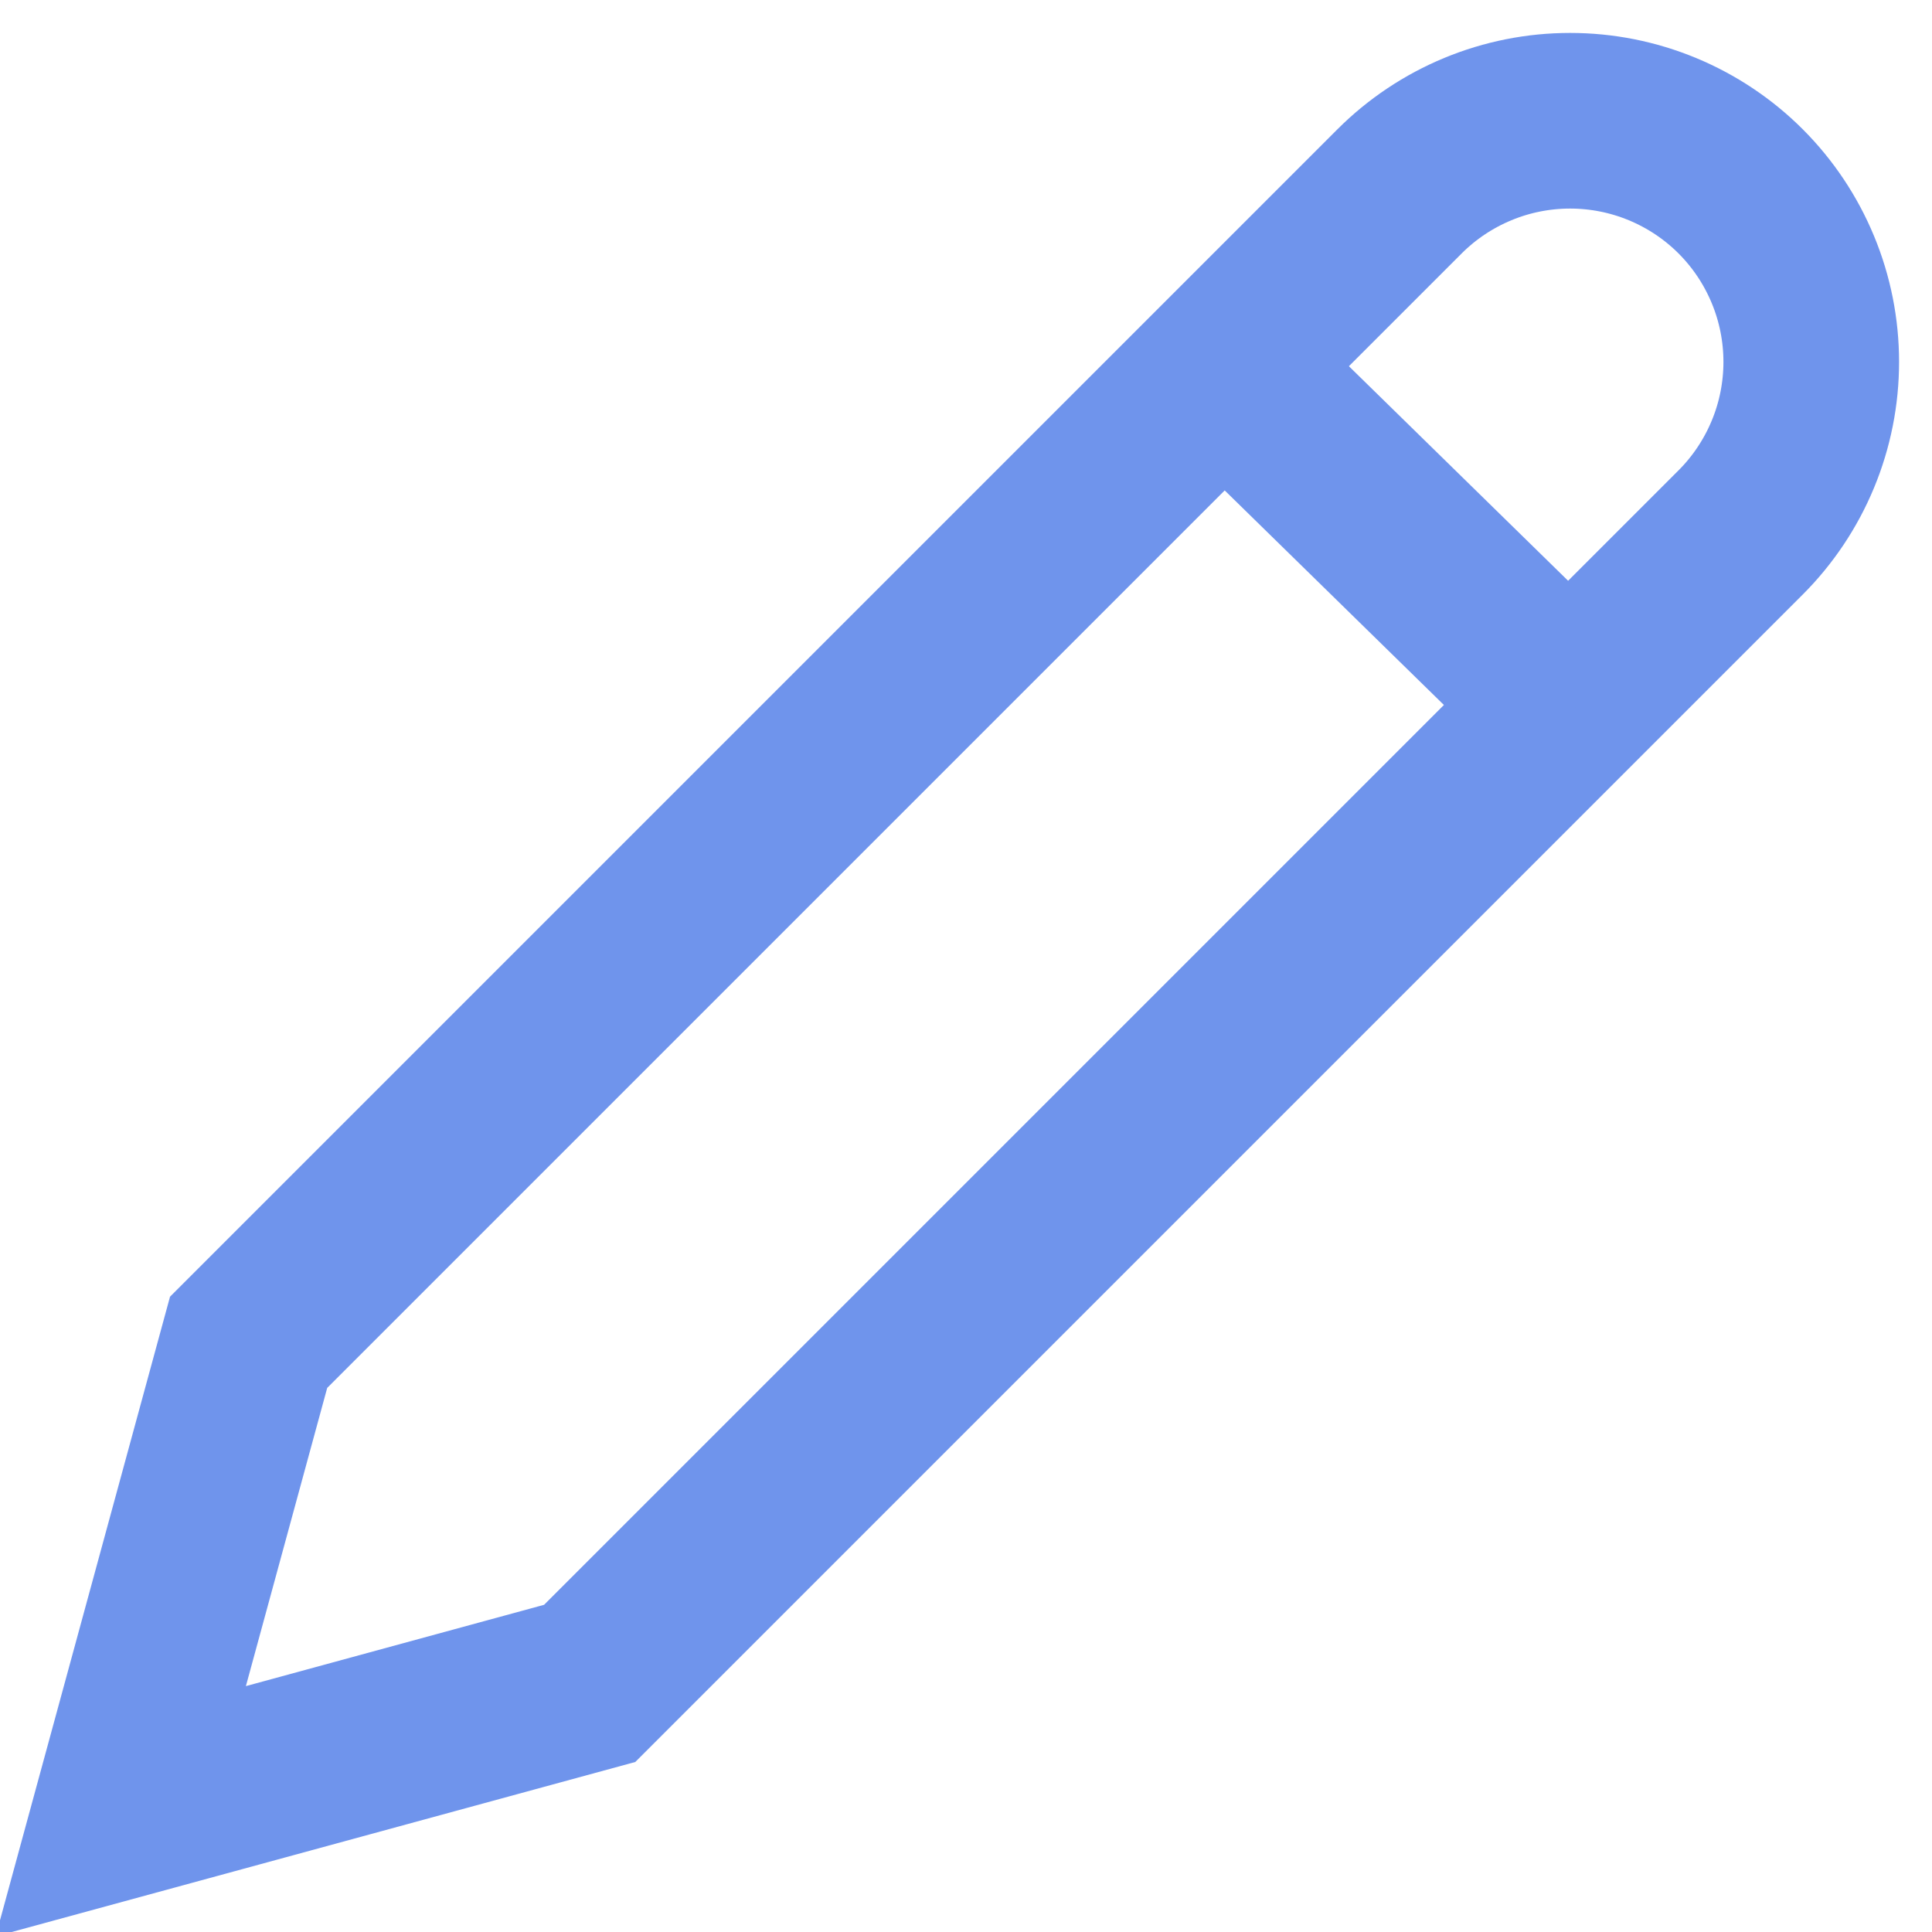 <svg xmlns="http://www.w3.org/2000/svg" fill="none" viewBox="0 0 22 22">
<g clip-path="url(#clip0_1318_9361)">
<path d="M15.937 2.179C16.192 1.924 16.495 1.722 16.828 1.584C17.161 1.446 17.518 1.375 17.879 1.375C18.24 1.375 18.597 1.446 18.93 1.584C19.263 1.722 19.566 1.924 19.821 2.179C20.076 2.434 20.278 2.737 20.416 3.07C20.554 3.403 20.625 3.76 20.625 4.121C20.625 4.482 20.554 4.839 20.416 5.172C20.278 5.505 20.076 5.808 19.821 6.063L6.715 19.169L1.375 20.625L2.831 15.285L15.937 2.179Z" stroke="#6F94EC" stroke-width="2"/>
<path d="M13.914 4.154L17.922 8.077" stroke="#6F94EC" stroke-width="2" stroke-linejoin="round"/>
</g>
<defs>
<clipPath id="clip0_1318_9361">
<rect width="22" height="22" fill="white"/>
</clipPath>
</defs>
</svg>